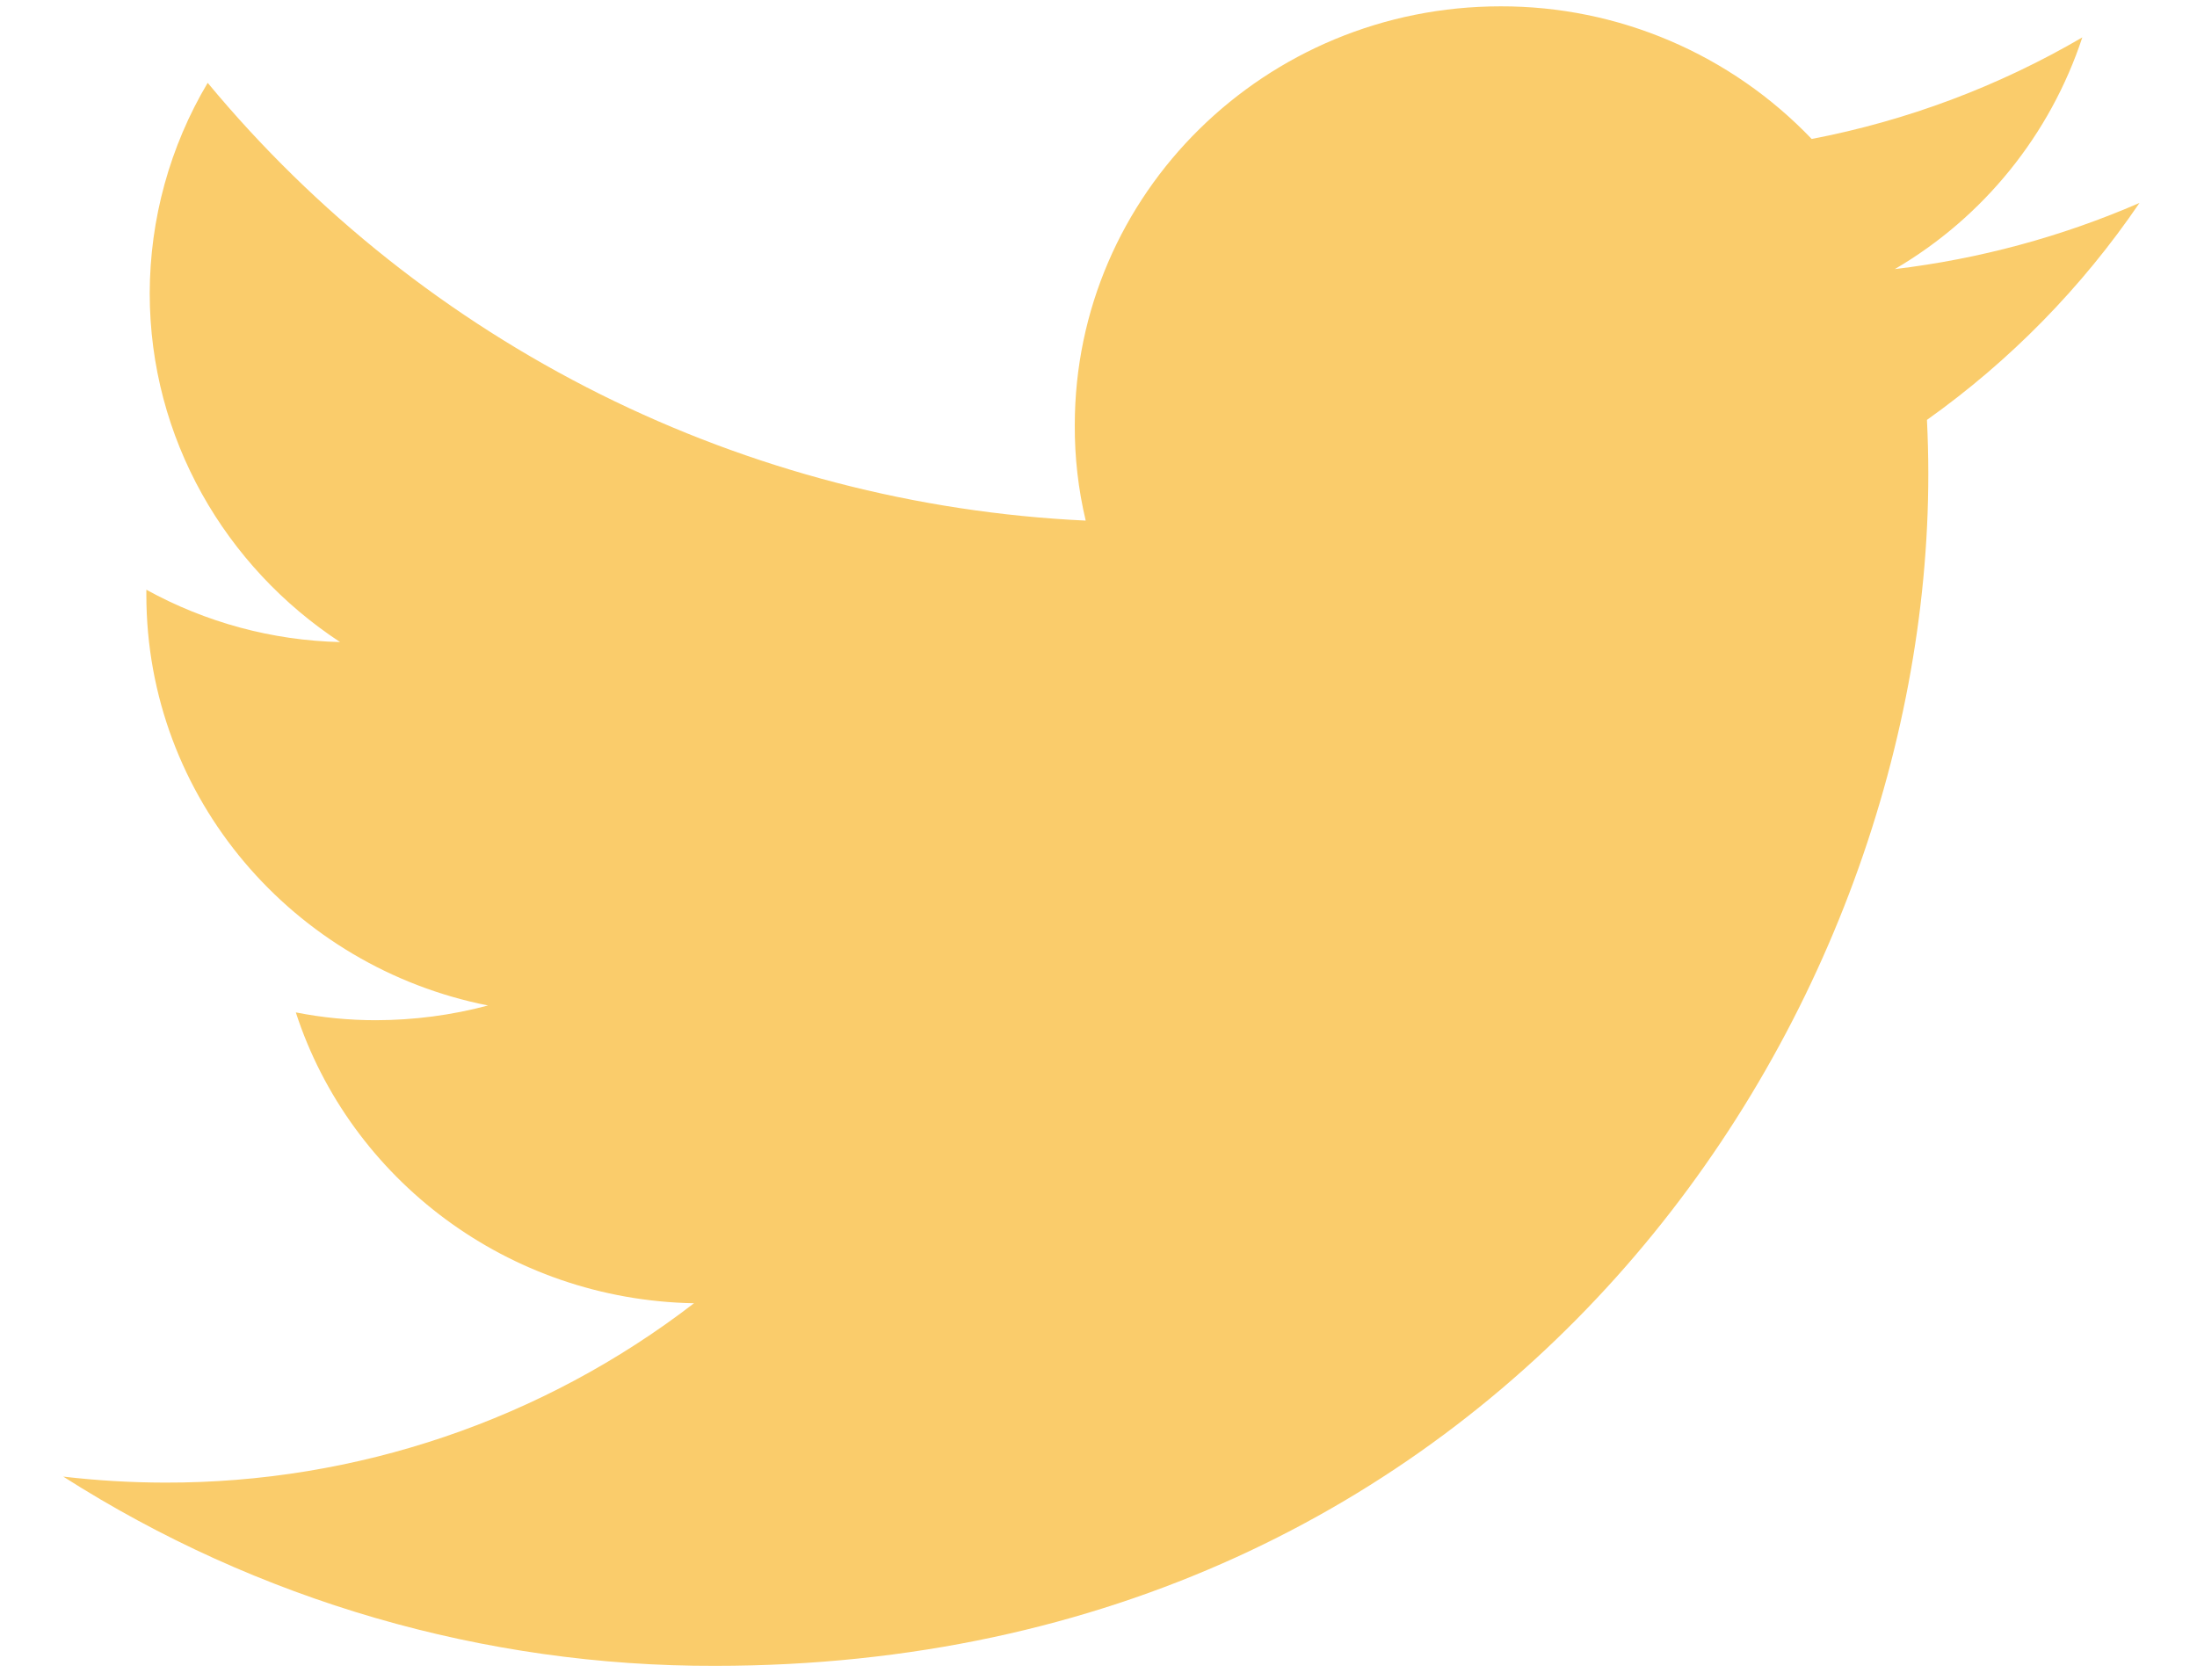 <svg width="34" height="26" viewBox="0 0 34 26" fill="none" xmlns="http://www.w3.org/2000/svg">
<path d="M33.11 3.141C31.904 3.665 30.629 4.009 29.324 4.165C30.696 3.362 31.727 2.087 32.225 0.579C30.928 1.337 29.512 1.868 28.037 2.151C27.416 1.501 26.669 0.983 25.841 0.63C25.014 0.277 24.123 0.096 23.223 0.098C19.581 0.098 16.633 3.001 16.633 6.58C16.63 7.077 16.687 7.574 16.802 8.058C14.19 7.935 11.632 7.27 9.292 6.103C6.953 4.936 4.882 3.294 3.214 1.282C2.628 2.268 2.319 3.393 2.317 4.539C2.317 6.787 3.491 8.774 5.263 9.938C4.213 9.913 3.185 9.635 2.265 9.128V9.208C2.265 12.352 4.541 14.968 7.553 15.563C6.987 15.714 6.403 15.79 5.817 15.791C5.401 15.791 4.986 15.751 4.578 15.67C5.415 18.246 7.853 20.119 10.74 20.172C8.394 21.979 5.513 22.955 2.552 22.948C2.026 22.947 1.501 22.916 0.979 22.855C3.992 24.777 7.494 25.794 11.069 25.784C23.209 25.784 29.842 15.904 29.842 7.335C29.842 7.054 29.834 6.774 29.821 6.499C31.108 5.584 32.222 4.447 33.11 3.141Z" fill="#FACC6B"/>
</svg>
